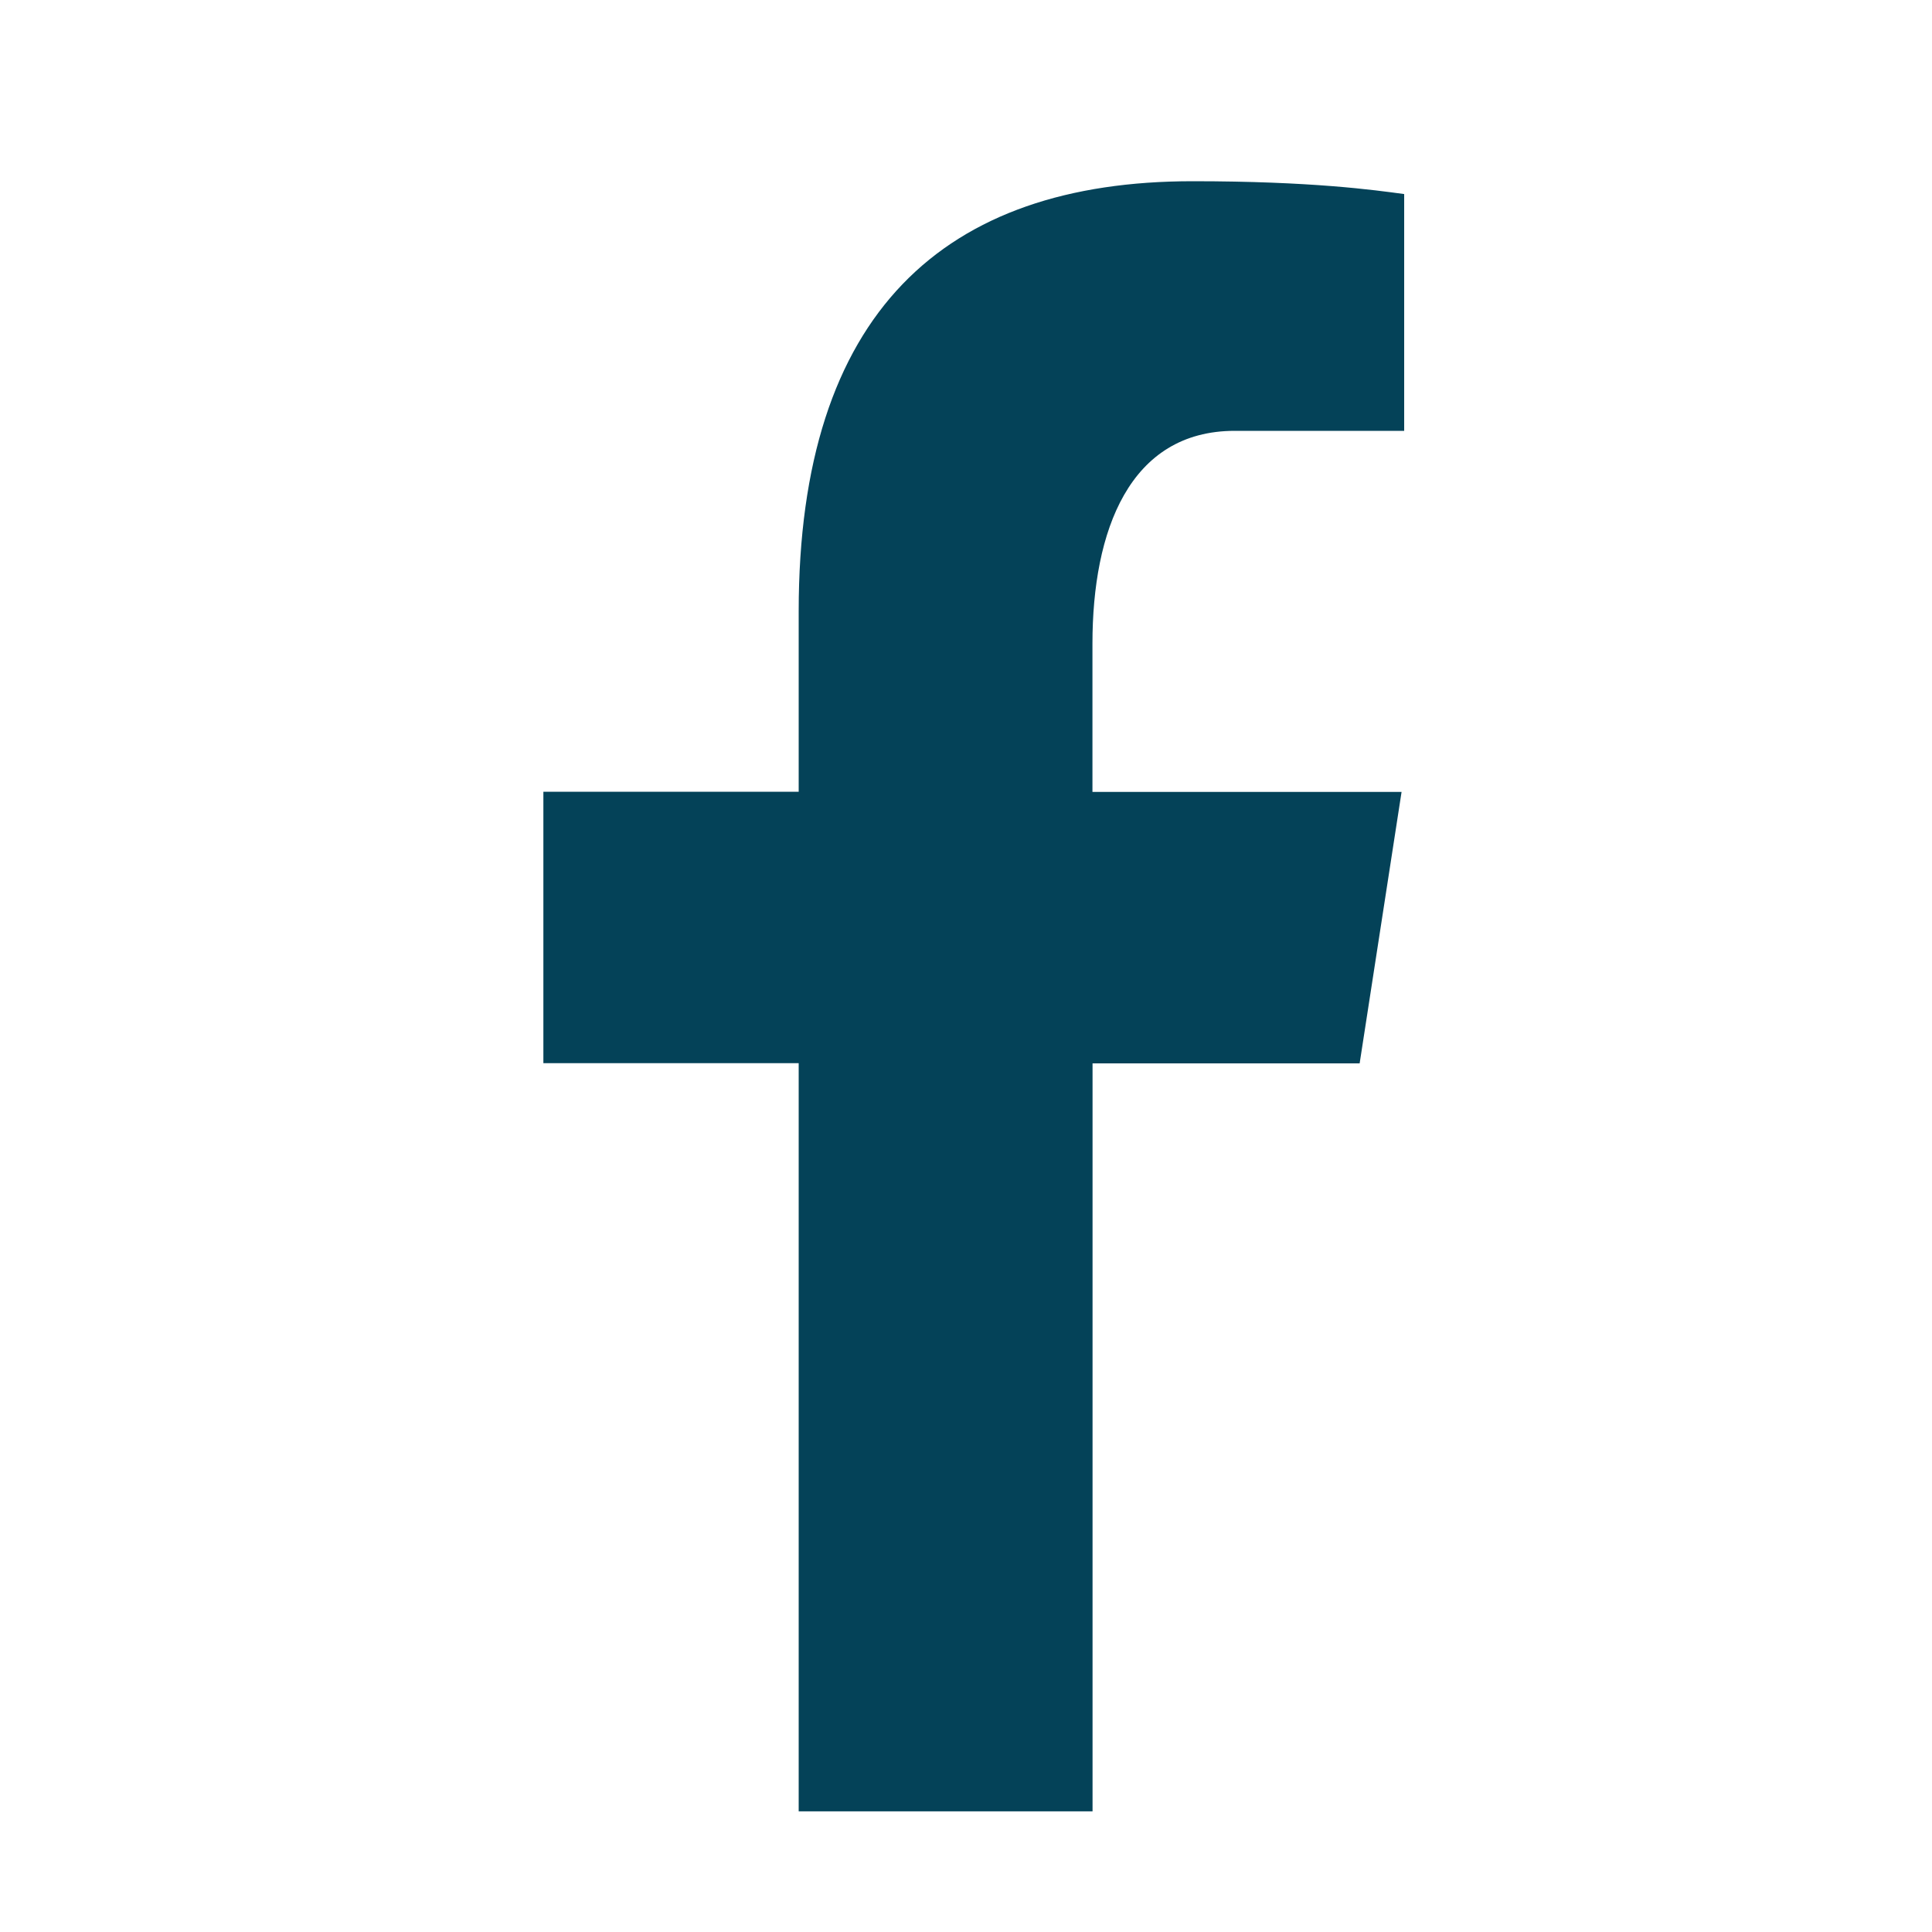 <svg width="20" height="20" viewBox="0 0 20 20" xmlns="http://www.w3.org/2000/svg">
    <path d="M8.268 18.75v-7.744H5.625v-2.81h2.643V6.329c0-3.095 1.507-4.453 4.078-4.453 1.231 0 1.882.091 2.19.133v2.451h-1.753c-1.092 0-1.474 1.035-1.474 2.203v1.535h3.2l-.434 2.81H11.31v7.743H8.268z" fill="#044258" fill-rule="evenodd"/>
</svg>
